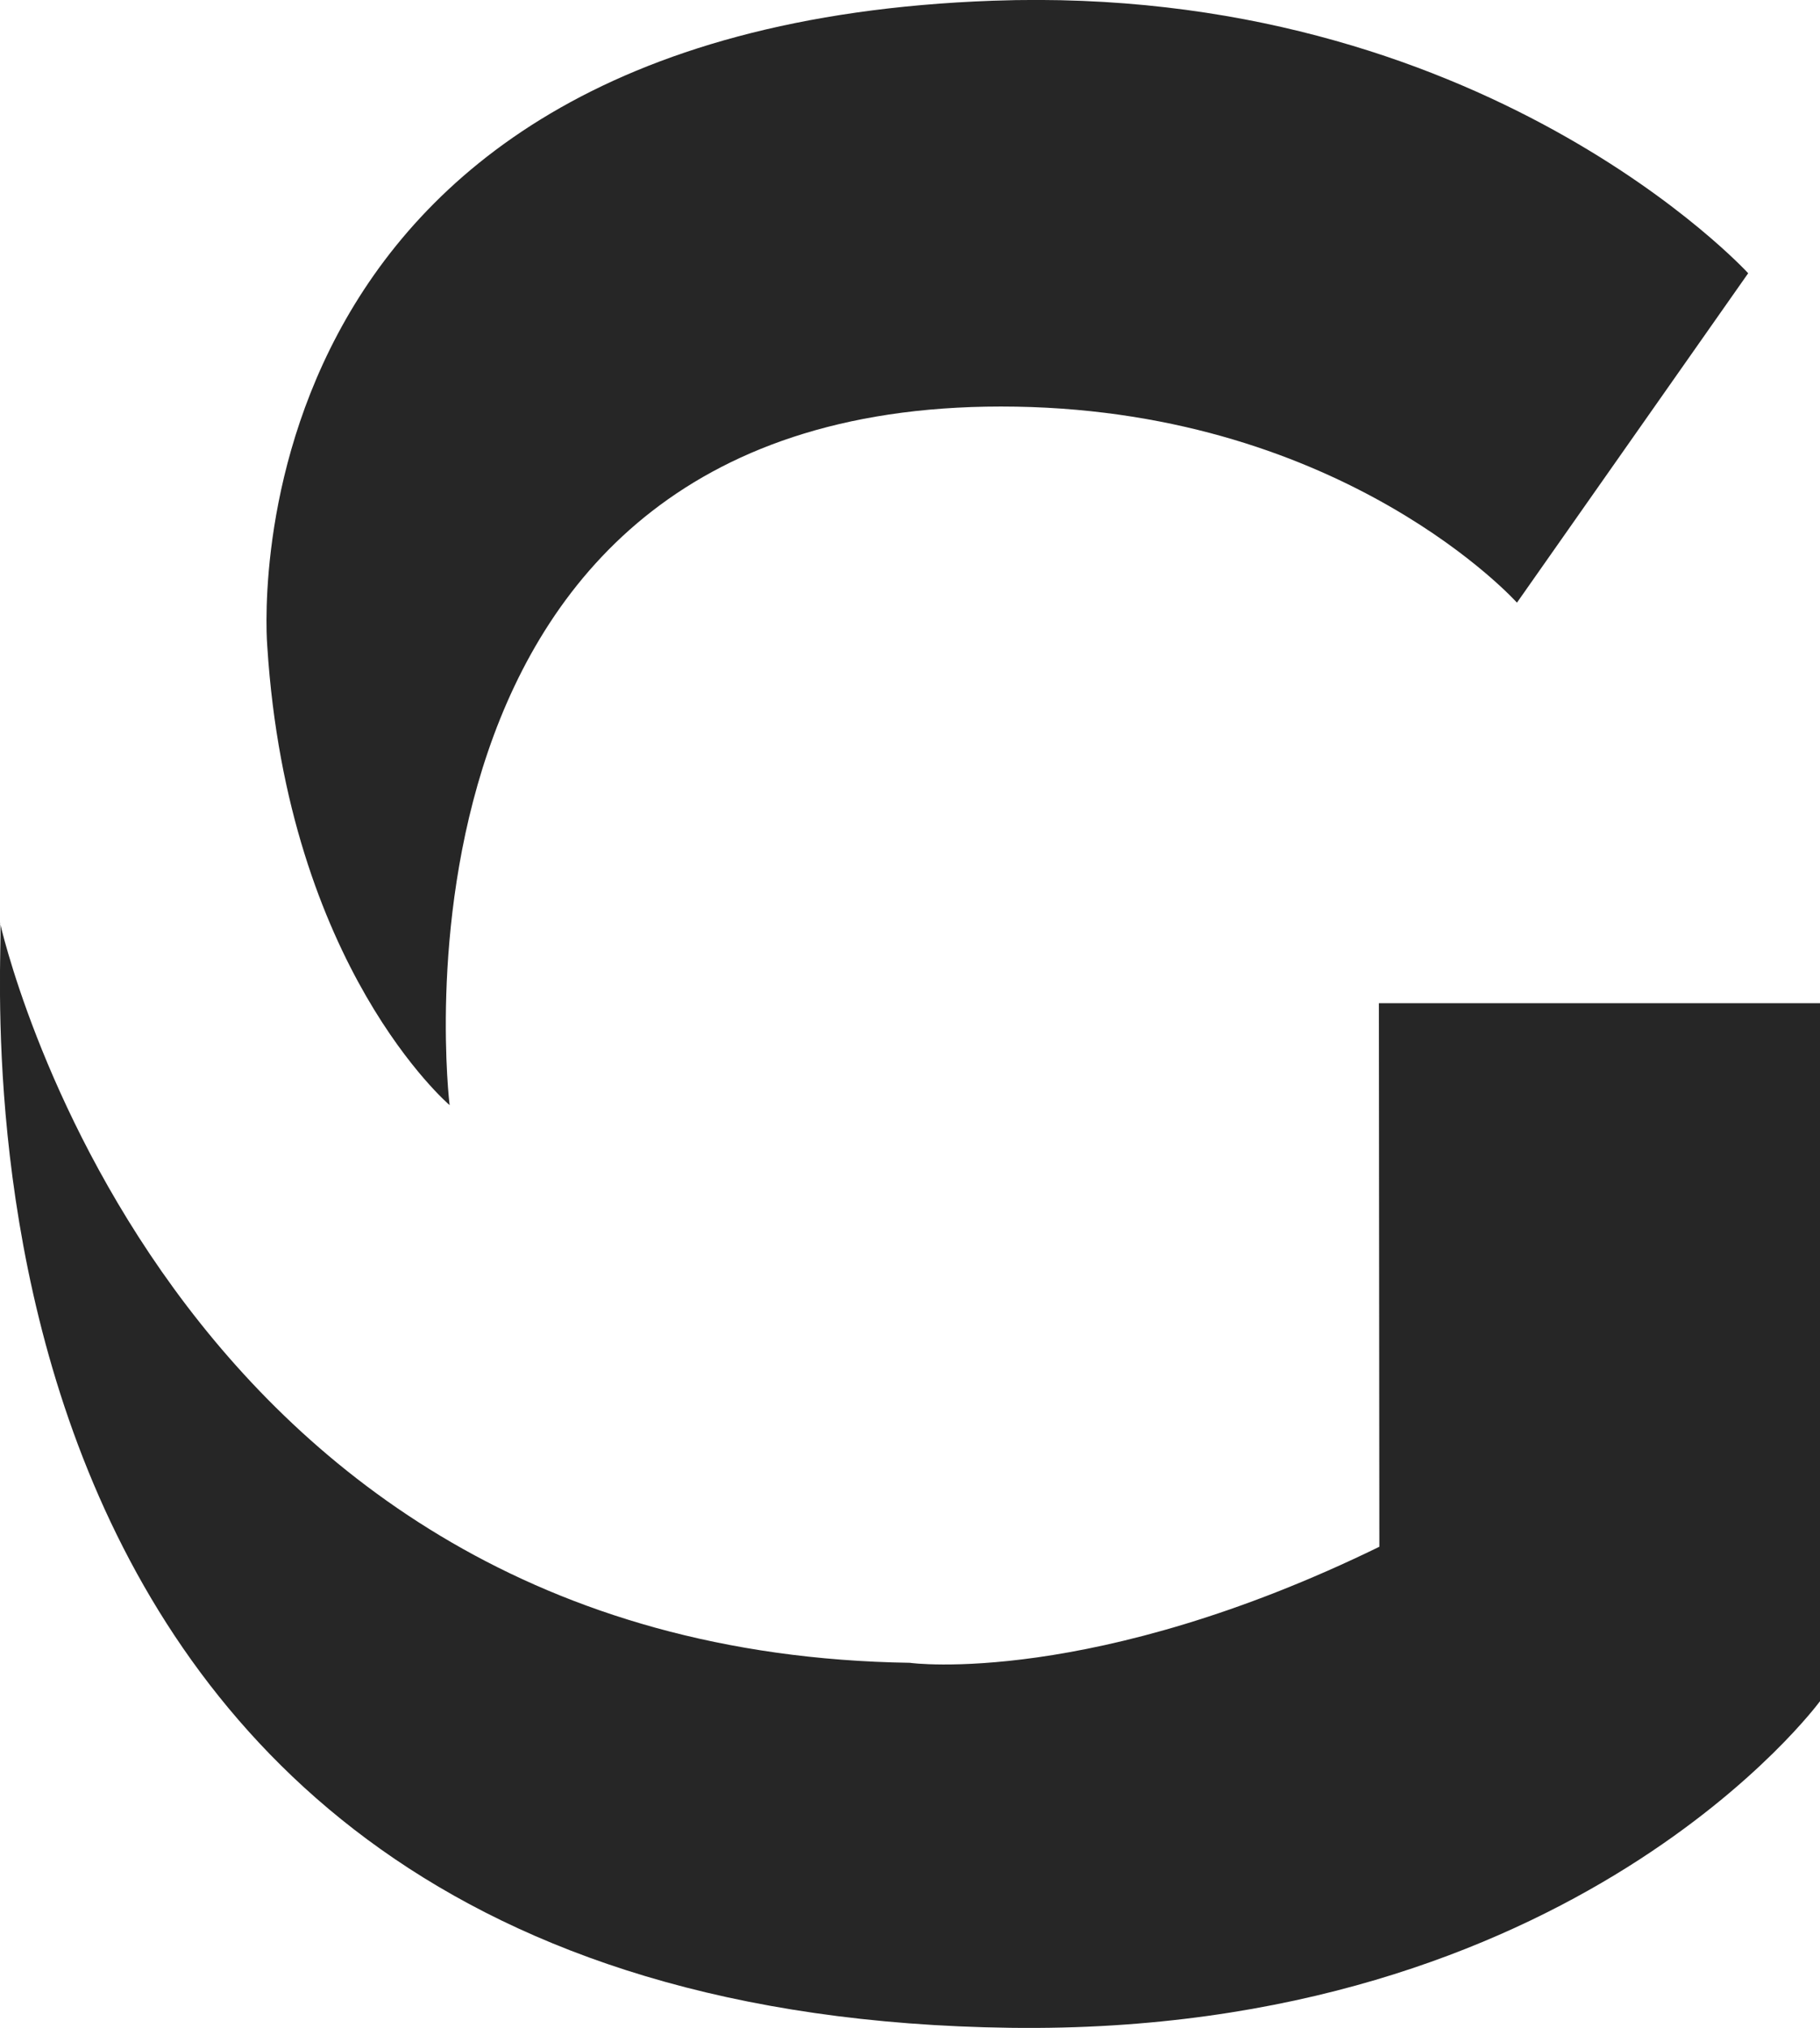 <svg id="Layer_2" data-name="Layer 2" xmlns="http://www.w3.org/2000/svg" viewBox="0 0 229.6 255.68"><defs><style>.cls-1{fill:#262626;}</style></defs><path class="cls-1" d="M292.88,264.68l-.06-68.53h55.65v88s-30.82,42.12-102.12,41.18C104.92,323.46,120,186.43,118.87,186c0,0,20.23,91.9,114.8,93.31C233.67,279.35,256.71,282.33,292.88,264.68Z" transform="translate(-118.87 -69.67)"/><path class="cls-1" d="M244.12,69.76c61.84-2.22,95.29,34.36,95.29,34.36l-29.17,41.53s-21.53-24-63.18-24.71c-82.4-1.4-71.47,88.06-71.47,88.06s-20.41-17.35-23-57.82C152.59,151.18,145.76,73.29,244.12,69.76Z" transform="translate(-118.87 -69.67)"/></svg>